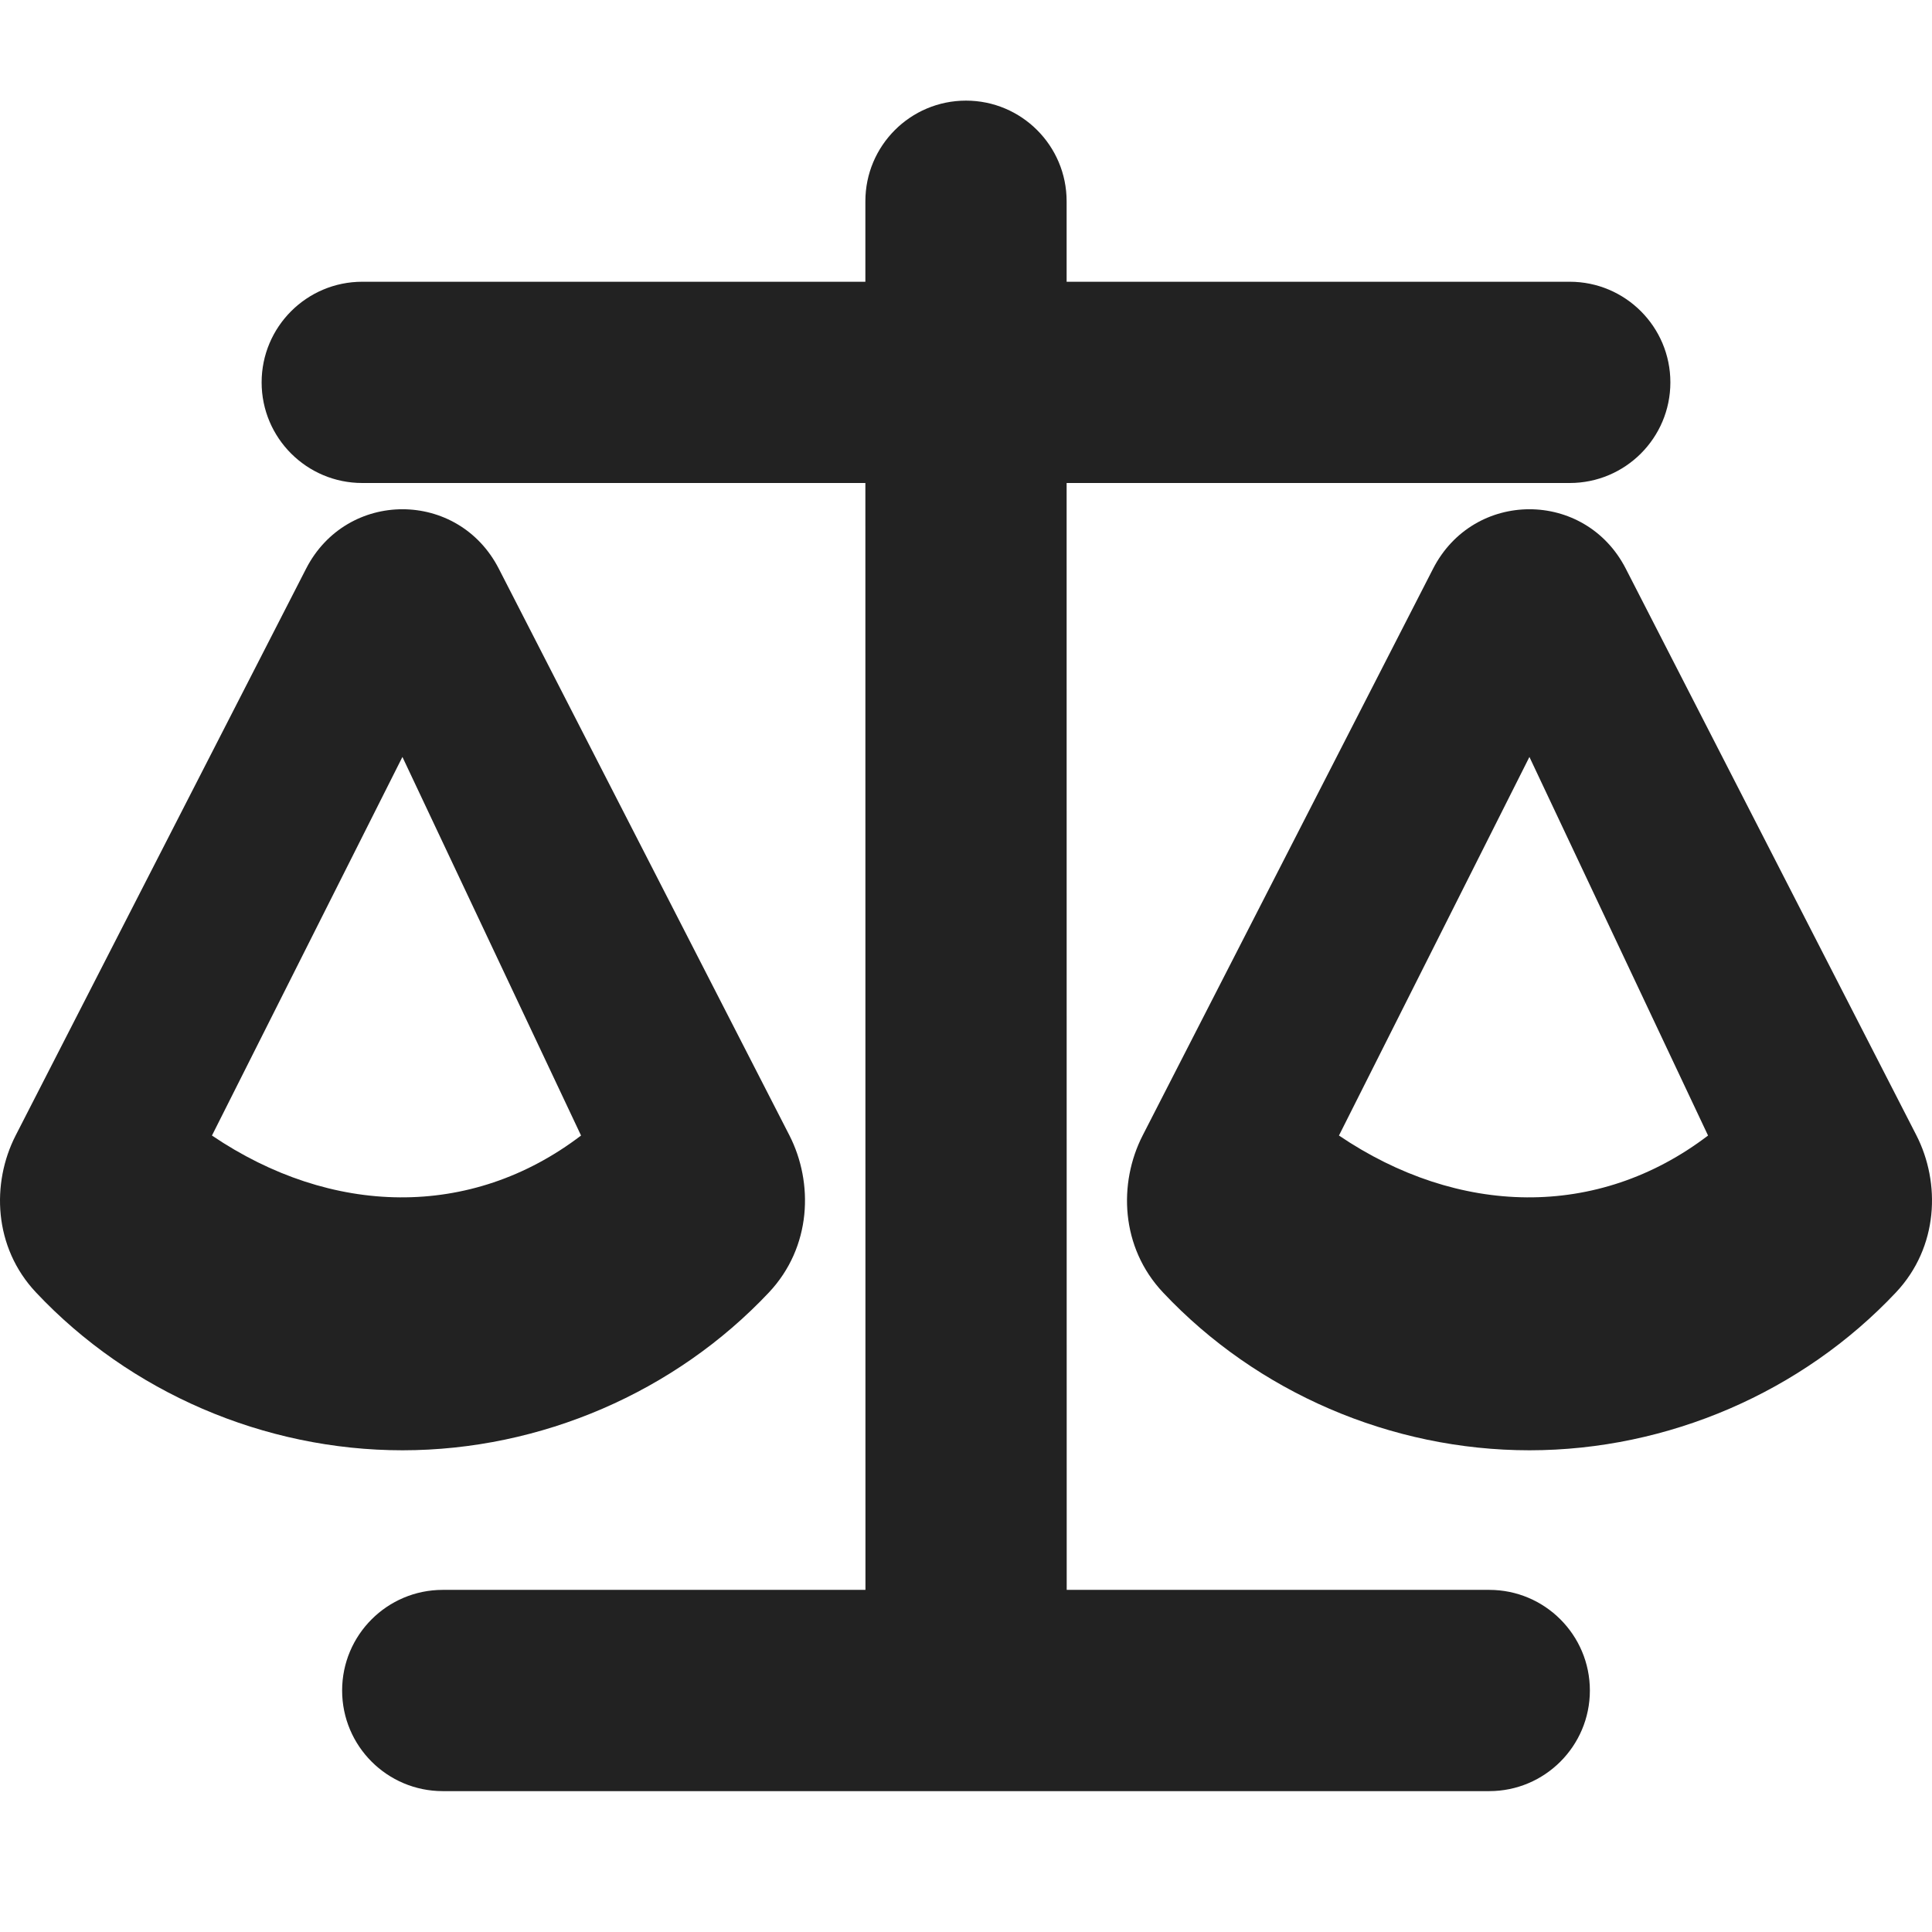 <svg width="24" height="24" viewBox="0 0 24 24" fill="none" xmlns="http://www.w3.org/2000/svg">
<path d="M13.25 2.5C13.25 1.81 12.69 1.25 12 1.25C11.309 1.25 10.75 1.81 10.75 2.5L10.75 3.5H4.5C3.81 3.5 3.25 4.06 3.25 4.75C3.25 5.44 3.81 6 4.5 6H10.75L10.751 19.75H5.5C4.81 19.75 4.25 20.31 4.25 21C4.25 21.69 4.81 22.25 5.5 22.25H18.5C19.19 22.25 19.75 21.69 19.75 21C19.75 20.31 19.19 19.75 18.5 19.75H13.251L13.25 6H19.5C20.19 6 20.75 5.44 20.75 4.75C20.75 4.06 20.19 3.5 19.5 3.5H13.25L13.25 2.5Z" fill="#222222"/>
<path fill-rule="evenodd" clip-rule="evenodd" d="M3.802 7.065C4.307 6.08 5.691 6.08 6.196 7.064L9.806 14.103C10.108 14.694 10.082 15.491 9.553 16.054C8.387 17.293 6.721 18.015 5.001 18.016C3.281 18.016 1.614 17.296 0.448 16.056C-0.082 15.494 -0.108 14.697 0.194 14.106L3.802 7.065ZM4.999 9.403L2.633 14.106C4.114 15.108 5.846 15.152 7.218 14.106L4.999 9.403Z" fill="#222222"/>
<path fill-rule="evenodd" clip-rule="evenodd" d="M20.196 7.064C19.691 6.08 18.307 6.08 17.802 7.065L14.194 14.106C13.892 14.697 13.918 15.494 14.448 16.056C15.614 17.296 17.28 18.016 19.001 18.016C20.721 18.015 22.387 17.293 23.553 16.054C24.082 15.491 24.108 14.694 23.806 14.103L20.196 7.064ZM16.633 14.106L18.999 9.403L21.218 14.106C19.846 15.152 18.114 15.108 16.633 14.106Z" fill="#222222"/>
</svg>
